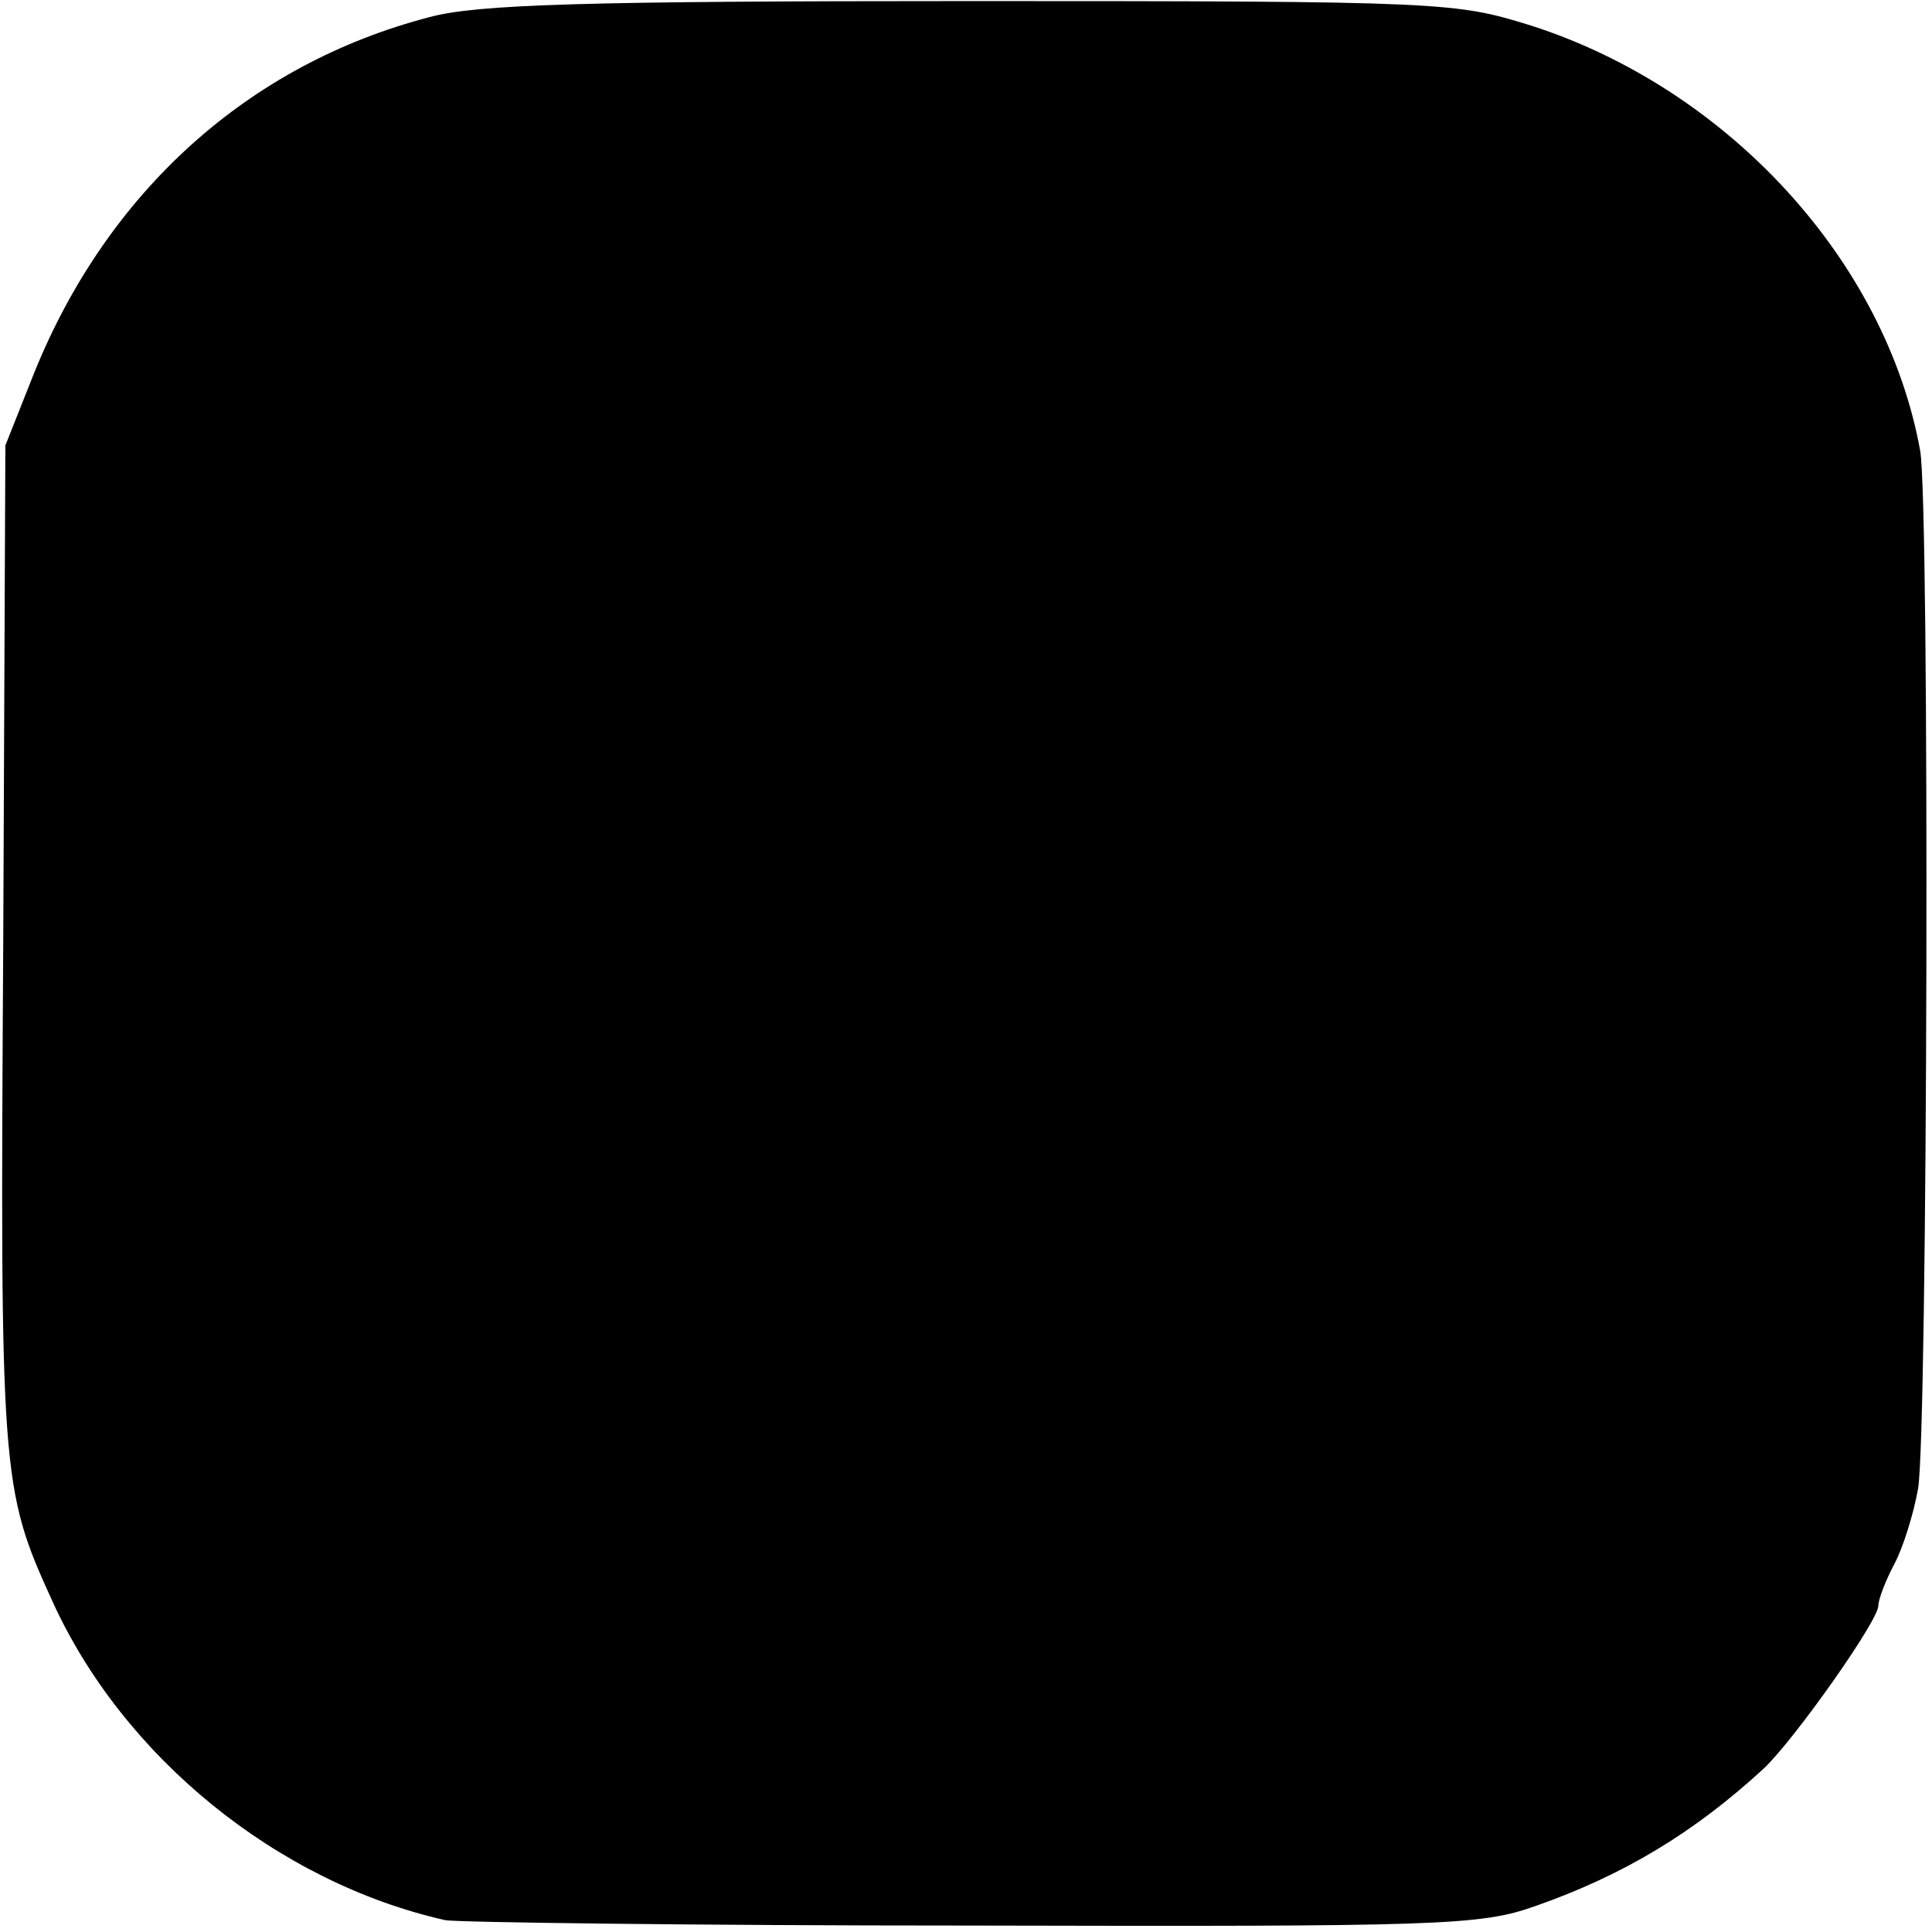 <?xml version="1.0" standalone="no"?>
<!DOCTYPE svg PUBLIC "-//W3C//DTD SVG 20010904//EN"
 "http://www.w3.org/TR/2001/REC-SVG-20010904/DTD/svg10.dtd">
<svg version="1.0" xmlns="http://www.w3.org/2000/svg"
 width="180pt" height="180pt" viewBox="0 0 180 180"
 preserveAspectRatio="xMidYMid meet">
<g transform="translate(0,180) scale(0.1,-0.1)"
fill="#000000" stroke="none">
<path d="M400 1784 c-169 -44 -300 -163 -368 -331 l-27 -68 -2 -466 c-3 -492
-2 -506 45 -609 66 -147 211 -264 367 -299 11 -2 231 -5 490 -5 438 -1 474 0
525 18 83 29 149 69 214 129 29 28 106 137 106 151 0 6 7 24 15 39 8 15 18 47
22 70 9 50 11 916 2 967 -32 177 -179 337 -362 396 -71 22 -79 23 -522 23
-361 0 -461 -3 -505 -15z"/>
</g>
</svg>
